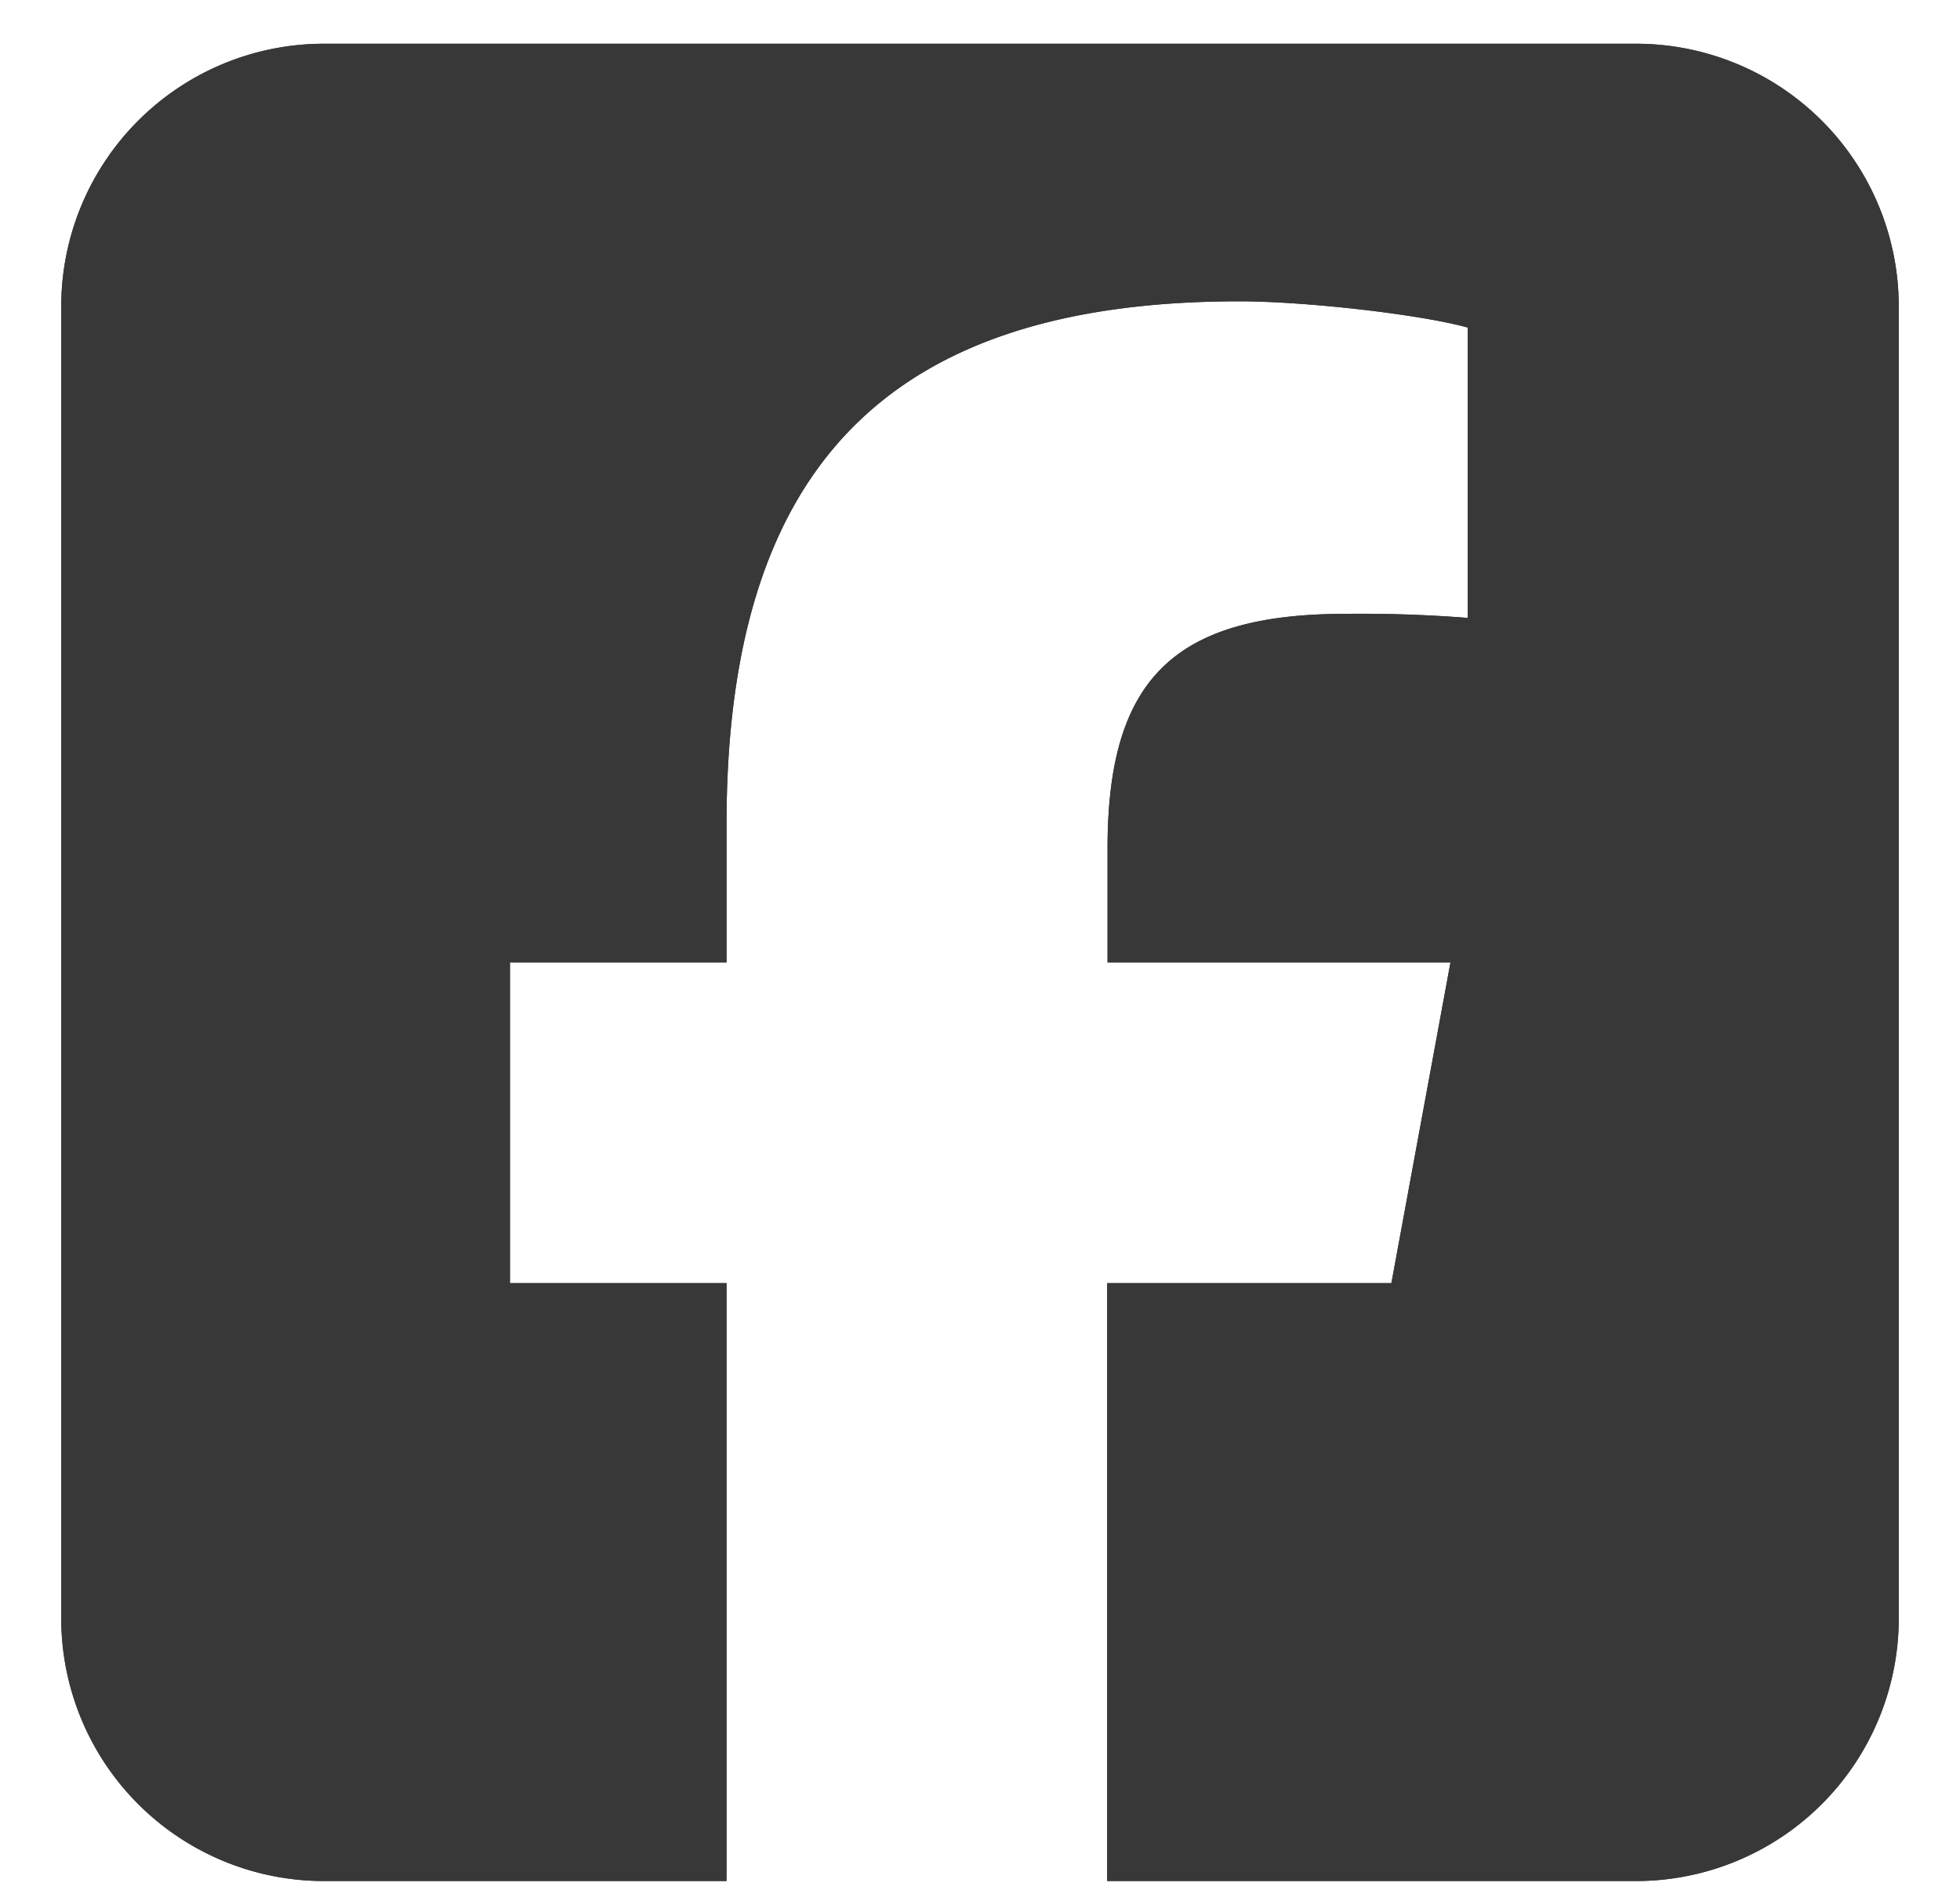 <svg width="28" height="27" viewBox="0 0 28 27" xmlns="http://www.w3.org/2000/svg" xmlns:xlink="http://www.w3.org/1999/xlink">
    <defs>
        <path d="M3.75 0A3.753 3.753 0 0 0 0 3.75V22.5a3.753 3.753 0 0 0 3.75 3.75h5.754v-8.543H6.41v-4.582h3.094V11.15c0-5.103 2.309-7.47 7.324-7.47.95 0 2.59.187 3.264.375v4.148a19.765 19.765 0 0 0-1.735-.058c-2.46 0-3.41.931-3.41 3.351v1.629h4.899l-.844 4.582h-4.06v8.543H22.5a3.753 3.753 0 0 0 3.75-3.75V3.75A3.753 3.753 0 0 0 22.5 0H3.75z" id="matwssh6fa"/>
    </defs>
    <g transform="translate(.875 .625)" fill="#383838" fill-rule="nonzero">
        <use xlink:href="#matwssh6fa"/>
        <use xlink:href="#matwssh6fa"/>
    </g>
</svg>

